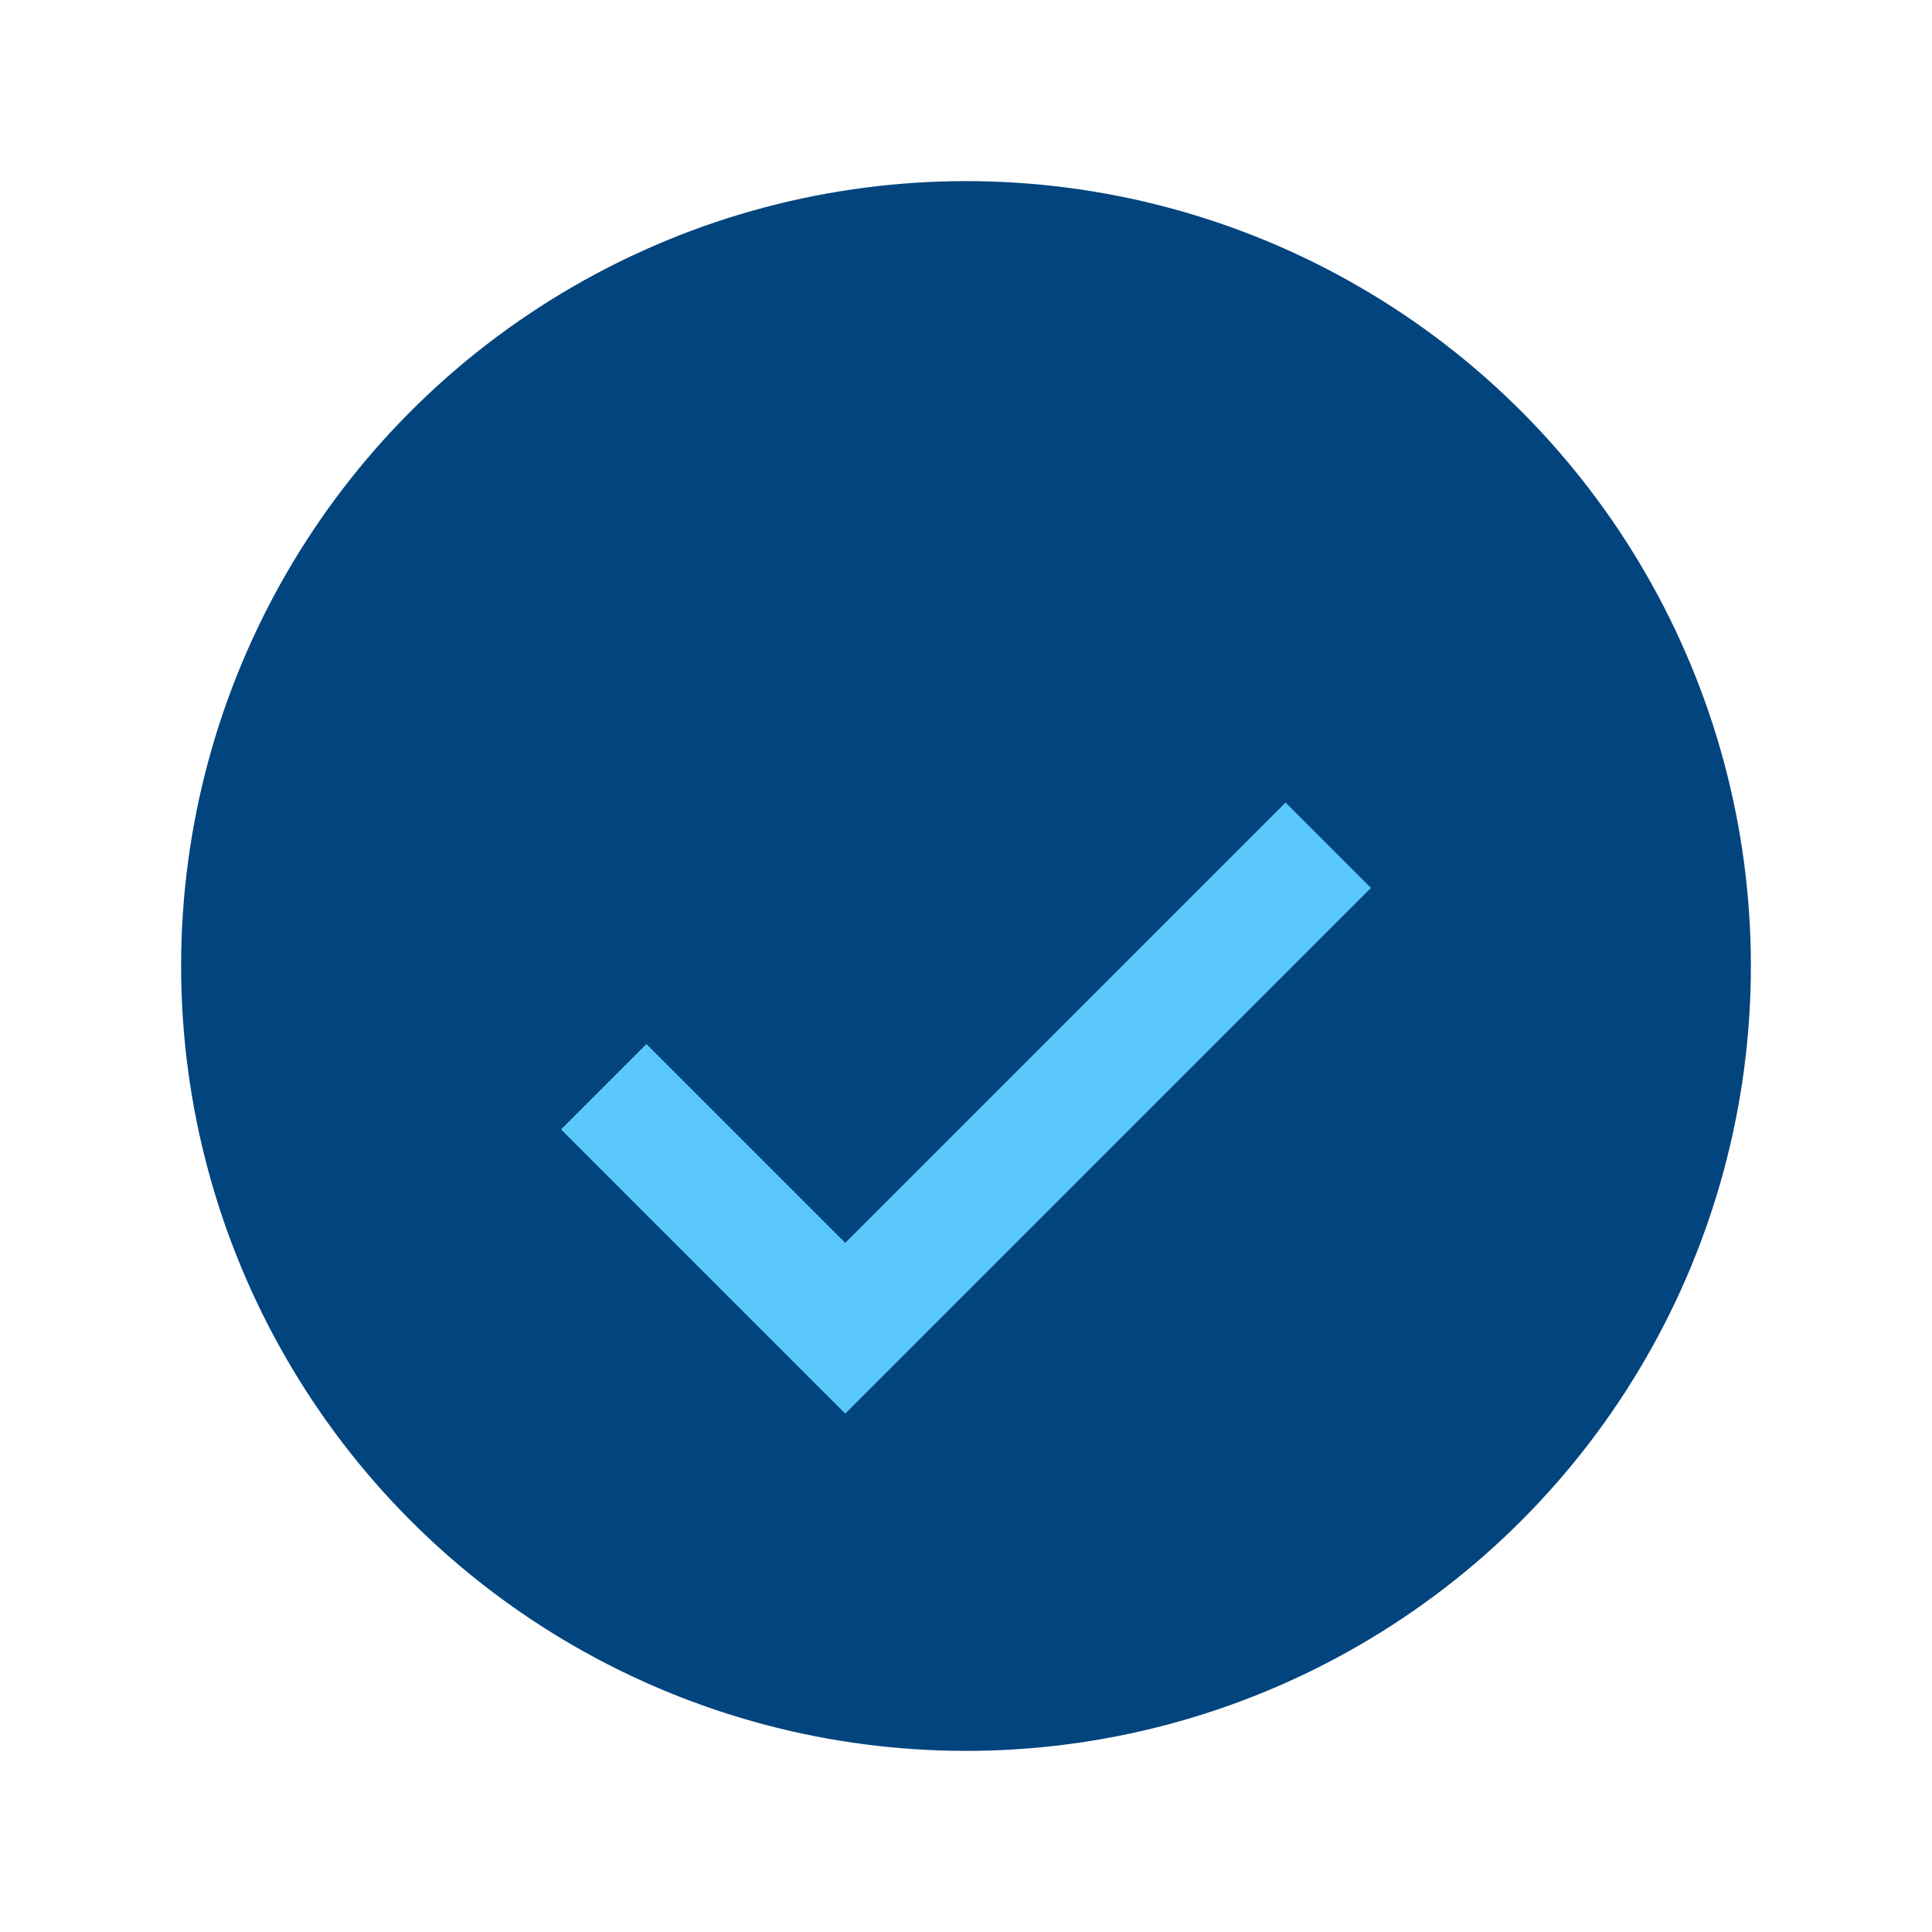 <?xml version="1.0" encoding="UTF-8"?>
<svg xmlns="http://www.w3.org/2000/svg" width="32" height="32" viewBox="0 0 32 32"><circle cx="16" cy="16" r="13" fill="#01447E"/><path d="M10 18l4 4 8-8" stroke="#5AC8FA" stroke-width="2" fill="none"/></svg>